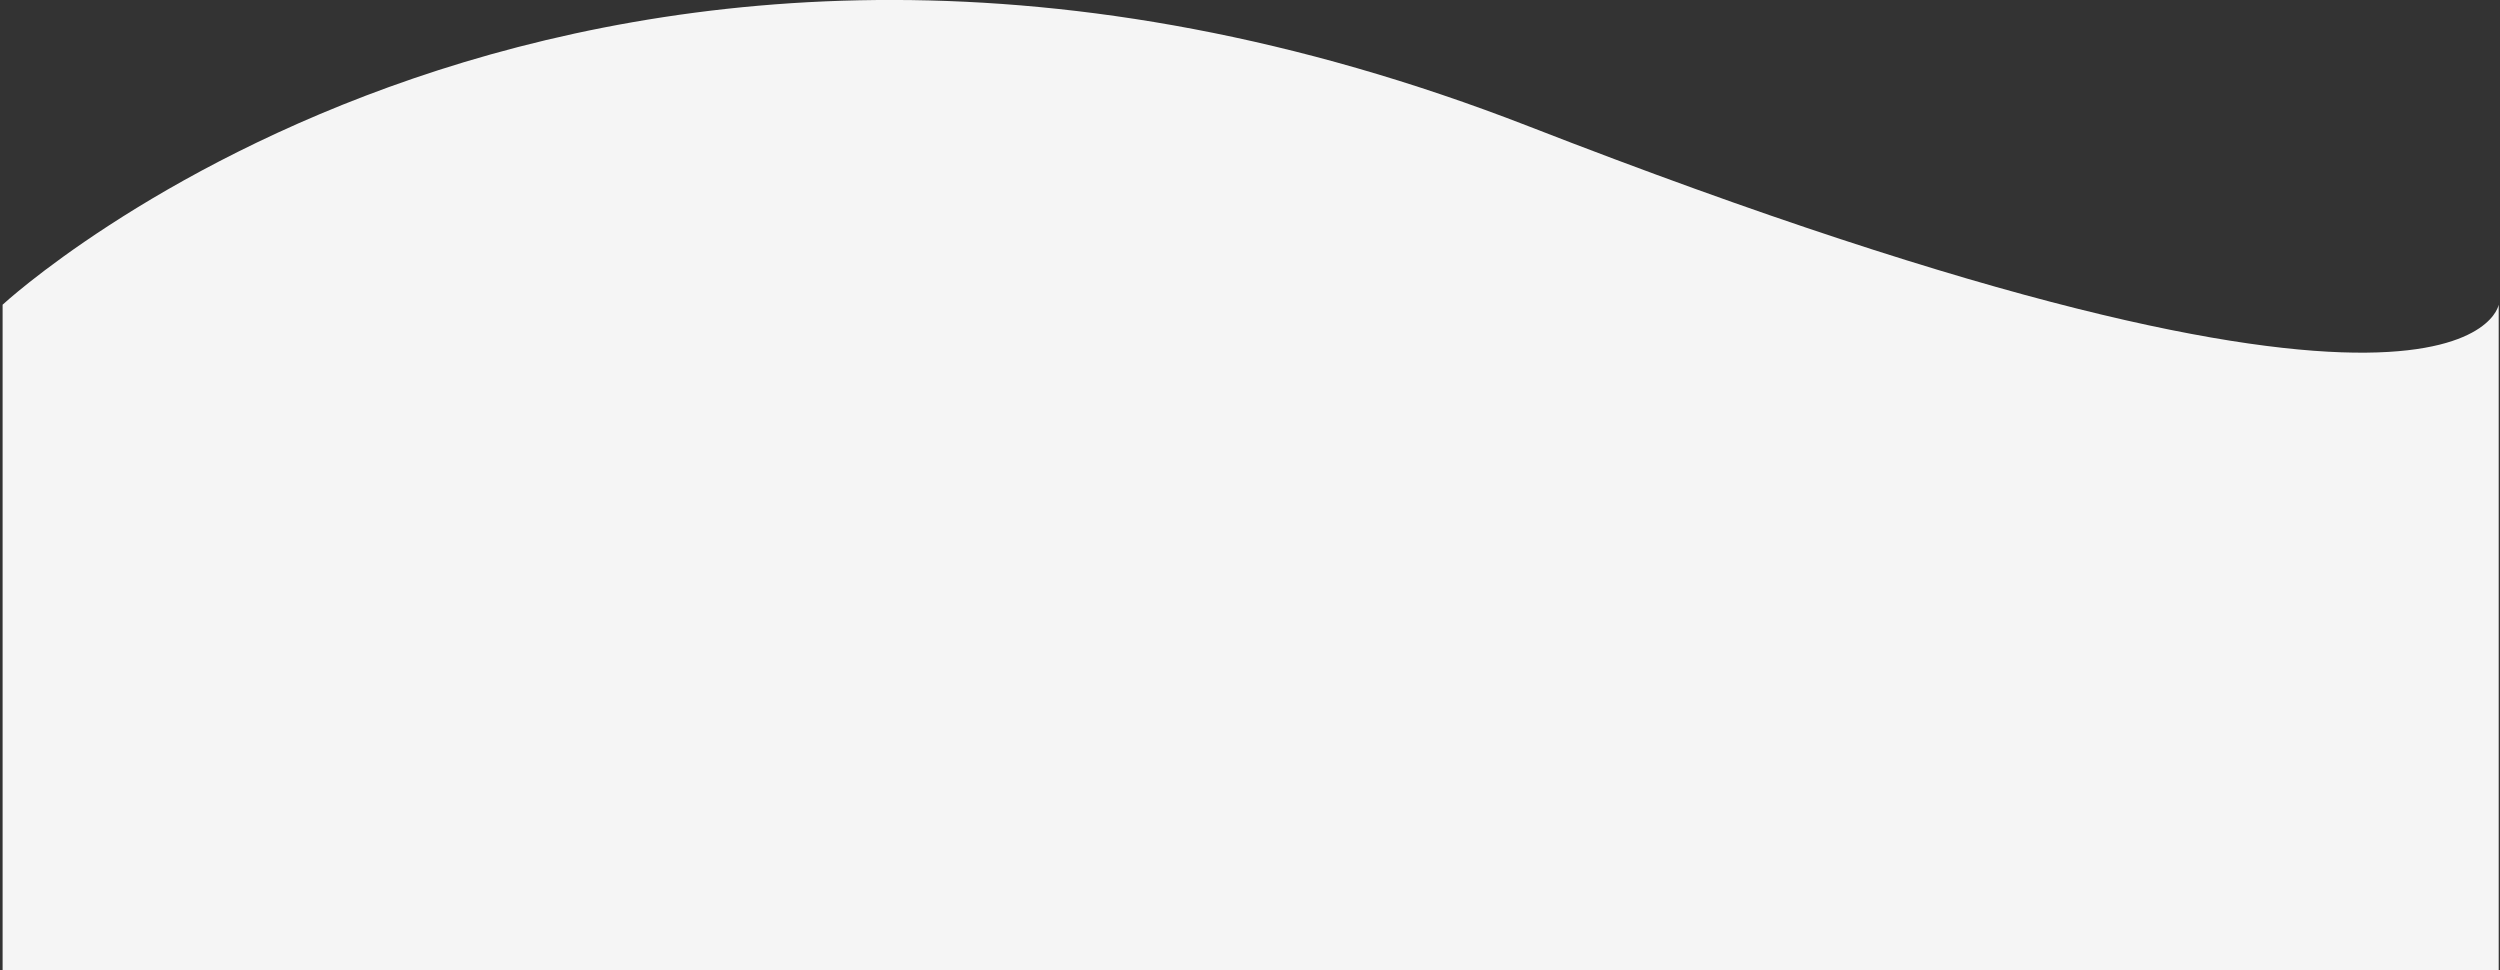 <?xml version="1.0" encoding="utf-8"?>
<!-- Generator: Adobe Illustrator 27.9.0, SVG Export Plug-In . SVG Version: 6.00 Build 0)  -->
<svg version="1.1" id="Layer_1" xmlns="http://www.w3.org/2000/svg" xmlns:xlink="http://www.w3.org/1999/xlink" x="0px" y="0px"
	 viewBox="0 0 1915 743" style="enable-background:new 0 0 1915 743;" xml:space="preserve">
<rect x="0" y="0" width="1915" height="743" fill="#333333" stroke="none"/>
<style type="text/css">
	.st0{fill:#F5F5F5;}
</style>
<path class="st0" d="M2,233.4c0,0,449.6-416.7,1169.1-136.6C1890.6,376.9,1914,233.4,1914,233.4V743H2V233.4z"/>
</svg>
